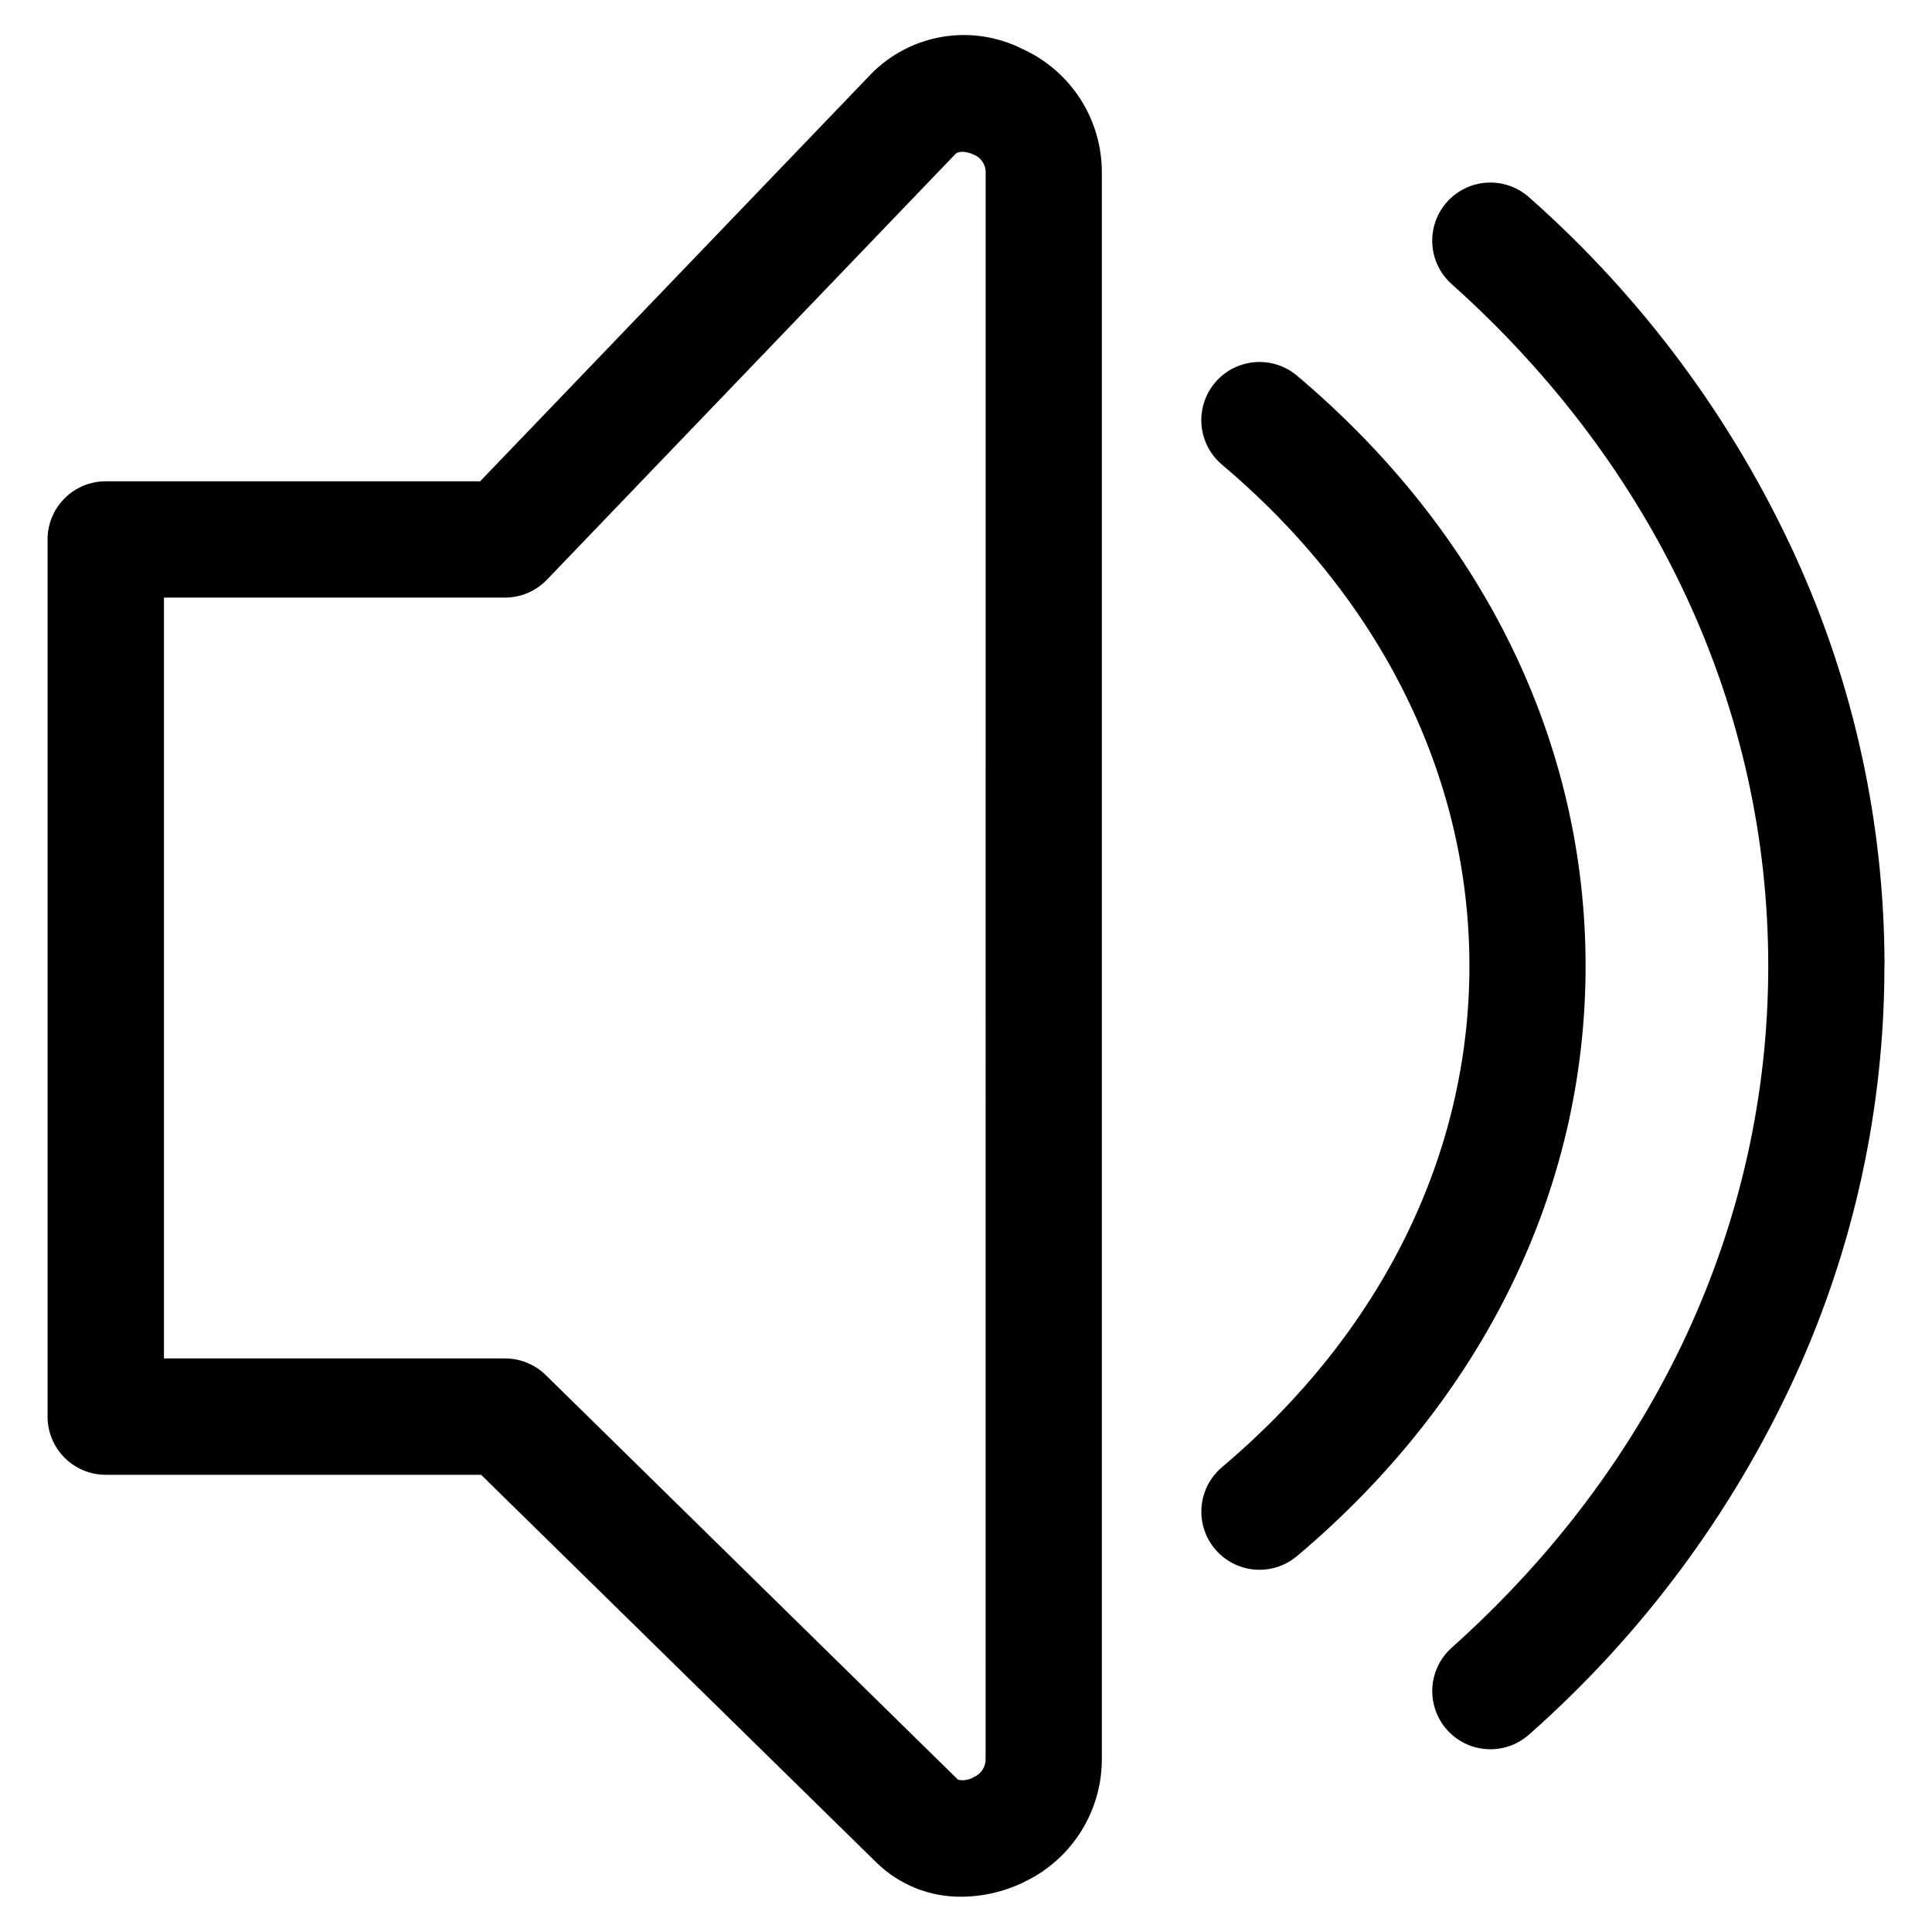 <?xml version="1.0" encoding="UTF-8"?>
<!-- The Best Svg Icon site in the world: iconSvg.co, Visit us! https://iconsvg.co -->
<svg fill="#000000" width="800px" height="800px" version="1.1" viewBox="144 144 512 512" xmlns="http://www.w3.org/2000/svg">
 <path d="m414.85 156.92c-6.492-3.242-13.84-4.356-21-3.18-7.16 1.18-13.766 4.586-18.875 9.734l-103.73 108.07h-99.223c-4.09 0-8.012 1.625-10.902 4.516-2.891 2.891-4.516 6.812-4.516 10.898v232.46c0 4.09 1.625 8.012 4.516 10.902s6.812 4.516 10.902 4.516h99.477l104.81 102.8c6.023 5.871 14.129 9.113 22.539 9.016 5.91-0.043 11.73-1.453 17.004-4.121 6.07-2.981 11.18-7.609 14.746-13.355 3.562-5.75 5.438-12.387 5.406-19.148v-420.11c0.051-6.957-1.922-13.781-5.676-19.641-3.758-5.859-9.133-10.5-15.48-13.355zm-9.652 453.09c0.098 2.113-1.125 4.066-3.07 4.898-1.262 0.801-2.789 1.062-4.242 0.734l-109.25-107.23c-2.883-2.832-6.766-4.414-10.809-4.414h-90.375v-201.63h90.355c4.203 0.008 8.227-1.703 11.137-4.738l108.27-112.83c0.762-0.812 2.816-0.742 4.773 0.152l-0.004 0.004c2.035 0.785 3.332 2.785 3.227 4.961zm159-210.01c0 59.242-27.148 114.79-76.477 156.38l-0.004-0.004c-4.207 3.551-9.992 4.586-15.172 2.719-5.18-1.871-8.969-6.363-9.938-11.781-0.969-5.422 1.023-10.949 5.234-14.5 42.262-35.648 65.57-82.82 65.57-132.82 0-50.004-23.309-97.199-65.57-132.85-4.215-3.551-6.215-9.078-5.246-14.504s4.758-9.922 9.938-11.793c5.184-1.875 10.973-0.844 15.184 2.707 49.332 41.621 76.48 97.164 76.48 156.41zm79.195 0h-0.004c0.012 37.48-8.043 74.527-23.613 108.62-16.609 36.262-40.637 68.637-70.535 95.035-4.106 3.668-9.855 4.867-15.086 3.148-5.231-1.723-9.145-6.102-10.27-11.492s0.711-10.973 4.816-14.641c54.094-48.367 83.906-112.54 83.906-180.68 0.004-68.145-29.816-132.34-83.91-180.71-3.051-2.723-4.891-6.547-5.121-10.625-0.227-4.082 1.172-8.09 3.898-11.137 2.723-3.047 6.547-4.887 10.625-5.117 4.082-0.23 8.09 1.172 11.137 3.894 29.898 26.398 53.926 58.773 70.531 95.035 15.582 34.09 23.645 71.133 23.648 108.62z"/>
</svg>
